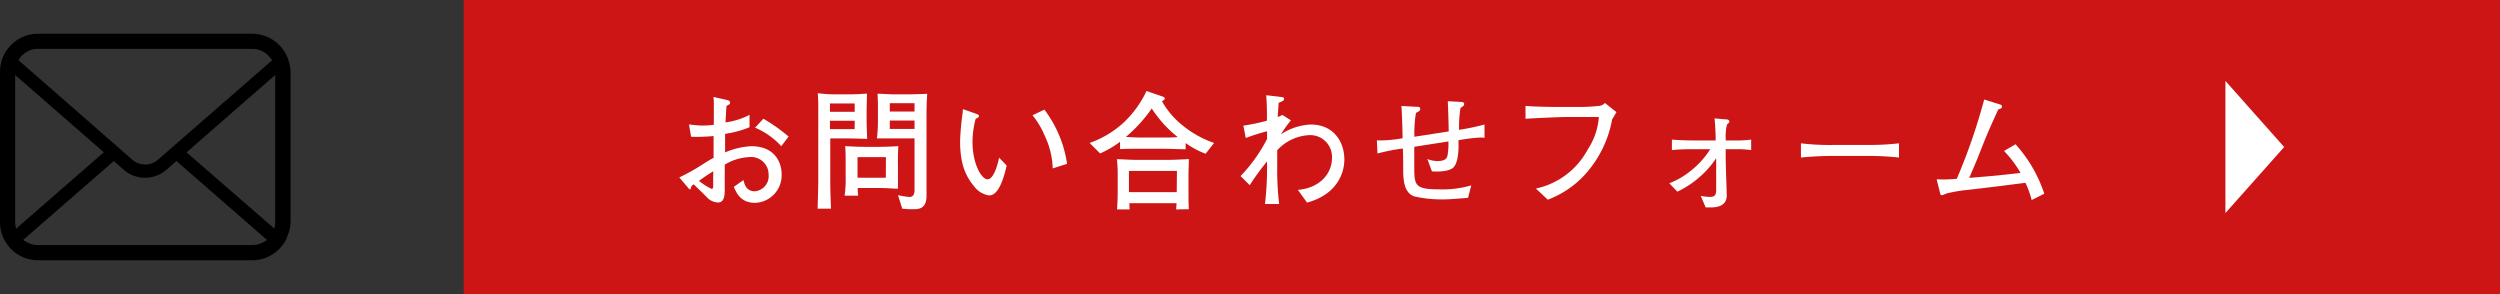 <svg xmlns="http://www.w3.org/2000/svg" viewBox="0 0 404.36 47.55"><rect x="0" y="0" width="404.36" height="47.55" fill="#333333" stroke="none"/><defs><style>.cls-1{fill:#cd1515;}.cls-2{fill:#fff;}</style></defs><title>mail-img</title><g id="レイヤー_2" data-name="レイヤー 2"><g id="レイヤー_2-2" data-name="レイヤー 2"><rect class="cls-1" x="75" width="329.36" height="47.55"/><path d="M46.83,10.42a6.08,6.08,0,0,0-1.28-2.7,5.87,5.87,0,0,0-.41-.46,6.17,6.17,0,0,0-4.36-1.8H6.17a6.13,6.13,0,0,0-4.36,1.8,4.69,4.69,0,0,0-.42.47,6.07,6.07,0,0,0-1.27,2.7A5.86,5.86,0,0,0,0,11.62V35.93a6.16,6.16,0,0,0,.51,2.46,6.07,6.07,0,0,0,1.3,1.9,5.11,5.11,0,0,0,.42.39A6.15,6.15,0,0,0,6.17,42.1H40.78a6.15,6.15,0,0,0,3.94-1.43,5,5,0,0,0,.42-.38,6,6,0,0,0,1.26-1.82l0-.1A5.93,5.93,0,0,0,47,35.93V11.62A6.11,6.11,0,0,0,46.83,10.42Zm-43.64-1A2.9,2.9,0,0,1,3.53,9,3.69,3.69,0,0,1,6.17,7.9H40.78A3.67,3.67,0,0,1,43.41,9a4.13,4.13,0,0,1,.34.39l.26.36L25.54,25.84a3.12,3.12,0,0,1-2.07.77,3.15,3.15,0,0,1-2.06-.77L3,9.74ZM2.45,36.15a1.55,1.55,0,0,1,0-.22V12.13l14.34,12.5L2.59,37Zm40.18,3a3.74,3.74,0,0,1-1.85.49H6.17a3.68,3.68,0,0,1-1.85-.49l-.58-.34L18.4,26.05,20,27.45a5.27,5.27,0,0,0,6.93,0l1.61-1.4L43.21,38.83Zm1.88-3.24a1.25,1.25,0,0,1,0,.21l-.12.87L30.17,24.64,44.51,12.13Z"/><path class="cls-2" d="M122.16,32.81c-2.33,0-3-1.51-3.47-2.59l1.56-1.09c.18.72.46,1.81,1.85,1.81a2.45,2.45,0,0,0,2.22-2.65,2.84,2.84,0,0,0-3.17-2.88,8.52,8.52,0,0,0-3.93,1.22c0,.5,0,3.76,0,3.91,0,.88,0,2.21-1.07,2.21a2.56,2.56,0,0,1-1.89-.93c-.57-.55-1.51-1.49-2.06-2a.87.87,0,0,0-.48.69.15.15,0,0,1-.13.13c-.06,0-.25-.19-.25-.22l-1.47-1.72a31.12,31.12,0,0,0,3.68-2.06c1.17-.73,1.28-.8,1.87-1.11V22a27,27,0,0,1-3.64.12l-.34-2a17,17,0,0,0,2.27.19,13.82,13.82,0,0,0,1.75-.13c0-.53,0-2.77,0-3.24s0-.88-.07-1.26l2,.45c.29.06.69.14.69.46s-.06.21-.57.56c-.06.72-.08.93-.16,2.65a12,12,0,0,0,3.88-1.22v2a16.35,16.35,0,0,1-3.95,1.07v3a12.24,12.24,0,0,1,4.23-1c4.2,0,4.91,3.15,4.91,4.41A4.46,4.46,0,0,1,122.16,32.81Zm-6.79-5.11c-.31.19-1.6,1-2.31,1.56a11,11,0,0,0,2,1.28c.29,0,.29-.17.29-.42l0-1Zm11-4.05a12.13,12.13,0,0,0-4.24-3l1.34-1.45a29.12,29.12,0,0,1,4.08,2.88Z"/><path class="cls-2" d="M137.14,22.39h-2.85v6.74c0,1.56.06,3.09.12,4.62h-2.16c0-1,.1-2.9.1-4.56V18c0-.93,0-2-.08-2.93a20.48,20.48,0,0,0,2.73.19h2.44c.94,0,1.87-.06,2.79-.12,0,.4-.06,2.25-.06,2.67v2.08c0,.1.08,2.16.08,2.58C139.64,22.43,137.77,22.39,137.14,22.39Zm1.1-5.66h-4v1.35h4Zm0,2.8h-4v1.36h4Zm7,7v1.26c0,.48,0,1.28,0,2.73-.73,0-1.78-.11-2.85-.11h-3.66a8.34,8.34,0,0,0,.08,1.24h-2.2a17.91,17.91,0,0,0,.17-3v-2.4c0-.73,0-2-.09-2.62.72.06,2.38.12,3.11.12h2.59c.5,0,2.48-.06,2.92-.12C145.23,24.49,145.23,25.6,145.23,26.55Zm-1.95-1.12H138.7v3.34h4.58ZM149.86,18V31.67c0,2.17-1.33,2.17-2.21,2.17a13.85,13.85,0,0,1-1.72-.09l-.68-2.18c.55.12,1.64.29,1.81.29.71,0,.86-.56.86-1.07v-8.4H145c-.5,0-1.2,0-1.66,0l-1.51,0A21.14,21.14,0,0,0,142,20V17.66c0-.93,0-1.2-.06-2.5.65,0,1.94.1,2.61.1h2.56c.44,0,2.31-.06,2.86-.08C149.88,16.5,149.86,17.85,149.86,18Zm-1.94-1.31h-4v1.35h4Zm0,2.8h-4v1.36h4Z"/><path class="cls-2" d="M160,31.61a3.67,3.67,0,0,1-2.44-1.47c-1.58-1.87-2.27-4-2.27-7.33a40.65,40.65,0,0,1,.42-4.6c0-.09,0-.47.06-.55l1.91.67c.42.15.66.23.66.44s-.24.3-.53.44A14.22,14.22,0,0,0,157.3,23c0,3.45,1.43,6,2.43,6s1.64-2.37,1.87-3.5l1.22,1.28C162.4,28.65,161.56,31.61,160,31.61Zm10.27-4.37A13.11,13.11,0,0,0,169,22a13.6,13.6,0,0,0-2-3.36l1.92-.91a19,19,0,0,1,3.67,8.77Z"/><path class="cls-2" d="M195,24.87a14.36,14.36,0,0,1-3.23-1.73v1c-1,0-2.69-.08-3.66-.08h-3.82c-.84,0-2.29,0-3.13.06V22.93a16.5,16.5,0,0,1-3.22,1.89l-1.7-1.7a15.9,15.9,0,0,0,5.55-3.34,16.91,16.91,0,0,0,3.65-5.06l2.5.86c.26.08.45.15.45.36s-.17.27-.45.42a13.21,13.21,0,0,0,3.37,3.95,16.48,16.48,0,0,0,5.06,2.81Zm-4.77,9c.05-.57.05-.65.07-1h-7.63c0,.06,0,.93.06,1h-2.06c.05-.36.11-2.12.11-2.5V28a18.62,18.62,0,0,0-.13-2.25c.74,0,2,.11,3.43.11h4.31c.75,0,1.57,0,3.9-.13,0,.9-.06,1.85-.06,2.42v2.87c0,.78,0,2,.06,2.82Zm-3.92-16.35a23.76,23.76,0,0,1-4.21,4.63l2.1.1h3.74c.53,0,1.83,0,2.55-.08A19.1,19.1,0,0,1,186.28,17.53Zm4.05,10.13H182.6v3.43h7.73Z"/><path class="cls-2" d="M211.41,32.77l-1.49-2.06c3.63-.3,5.52-2.71,5.52-5.15a3.52,3.52,0,0,0-3.74-3.7,7.51,7.51,0,0,0-5.12,2.44v2.75a48.87,48.87,0,0,0,.31,5.95H204.6a48.78,48.78,0,0,0,.34-5.95v-.94a38.83,38.83,0,0,0-2.8,3.84l-1.49-1.47a25.36,25.36,0,0,0,4.29-6V21.23a34.55,34.55,0,0,0-3.45,1.09l-.38-2a30.31,30.31,0,0,0,3.81-.8c0-1.87,0-2.25-.11-4.12l2.57.31c.16,0,.31.11.31.28a.37.37,0,0,1-.25.35c-.09.07-.55.26-.63.3,0,.27-.15,2.12-.15,2.29.4-.17.51-.21.76-.34l1.38.88a17.78,17.78,0,0,0-1.61,2.25A9.57,9.57,0,0,1,212,20.14c3.76,0,5.44,2.86,5.44,5.65C217.44,28.23,216.05,31.51,211.41,32.77Z"/><path class="cls-2" d="M239.51,22.24a30.09,30.09,0,0,0-3.62.44c.09,1.7-.06,3.61-.78,4.37s-2.68.72-3.5.67l-.74-2a4.45,4.45,0,0,0,1.62.33c1.43,0,1.55-.57,1.64-.92a10.59,10.59,0,0,0,.14-2.25l-5.52.86c0,1.13,0,2.29,0,3.45,0,2.9.23,3.44,4.22,3.44a16.34,16.34,0,0,0,5-.65L237.45,32c-2.63.21-3.18.25-4.06.25a19.69,19.69,0,0,1-4.62-.48c-1.66-.57-1.74-2.56-1.81-3.8,0-.63,0-3.39-.06-3.95a30,30,0,0,0-4.1.81l-.1-2.12a20.36,20.36,0,0,0,4.16-.35c0-.82-.11-4.48-.19-5.22l2.39.13c.36,0,.65,0,.65.34s-.23.38-.69.67a19.53,19.53,0,0,0-.25,3.84l5.55-.86c0-.9-.11-4.26-.15-4.89l2.14.12c.19,0,.51.05.51.3s-.09.35-.59.67A18.69,18.69,0,0,0,236,21a38,38,0,0,0,4.11-.86V22.3A3.36,3.36,0,0,0,239.51,22.24Z"/><path class="cls-2" d="M260.75,19.32a18.06,18.06,0,0,1-4.56,9.1,15.72,15.72,0,0,1-5.84,3.88l-1.93-1.8a12.45,12.45,0,0,0,8.38-6.31,11.07,11.07,0,0,0,1.81-5.27h-5c-1.18,0-5.36.19-6.87.29V17.13c1.4.13,4.16.17,5.31.17h3.53a27.44,27.44,0,0,0,3-.17,1.31,1.31,0,0,0,1-.48l1.87,1.49Z"/><path class="cls-2" d="M280.89,24.13h-1.77V25.6c0,.95.17,5.4.17,6,0,1.64-1.41,1.95-2.54,1.95h-.87l-.79-1.87a8.4,8.4,0,0,0,1.49.17c.8,0,1-.36,1-1.11V25.58a14.29,14.29,0,0,1-2.62,3A15.27,15.27,0,0,1,271.3,31L270,29.64a12.78,12.78,0,0,0,3.55-2.08,13.74,13.74,0,0,0,3.07-3.43h-2.5c-1,0-2.37,0-3.7.15v-1.7c1.24.1,2.46.14,3.7.14h3.38c0-1-.06-2.54-.19-3.57l1.73.15c.52,0,.67.14.67.38a.26.26,0,0,1-.11.21l-.27.27a7.45,7.45,0,0,0-.21,2.1v.46h1.77a17,17,0,0,0,2.35-.14v1.7A16.41,16.41,0,0,0,280.89,24.13Z"/><path class="cls-2" d="M301.63,25.22h-4.81a55.07,55.07,0,0,0-5.53.26v-2.3a38.84,38.84,0,0,0,5.53.26h4.81a42.26,42.26,0,0,0,5.52-.26v2.3A47.65,47.65,0,0,0,301.63,25.22Z"/><path class="cls-2" d="M328.61,32.35a15.38,15.38,0,0,0-1-2.78c-4.2.53-5.5.7-9.12,1.12a23.79,23.79,0,0,0-3.67.61c-.57.25-.63.27-.78.27s-.17-.06-.3-.57l-.5-2a21.8,21.8,0,0,0,3.26-.08,95.08,95.08,0,0,0,4.43-12.82l2.31.72c.4.12.57.16.57.42s-.27.37-.59.44c-.38.84-1.37,2.9-2.48,5.69-1,2.54-1.11,2.82-2.23,5.4,4-.33,4.46-.36,8.3-.8a17.84,17.84,0,0,0-2.67-3.55L326,23.33a22.56,22.56,0,0,1,4.65,8Z"/><polygon class="cls-2" points="369.45 23.78 359.95 13.09 359.95 34.46 369.45 23.78"/></g></g></svg>